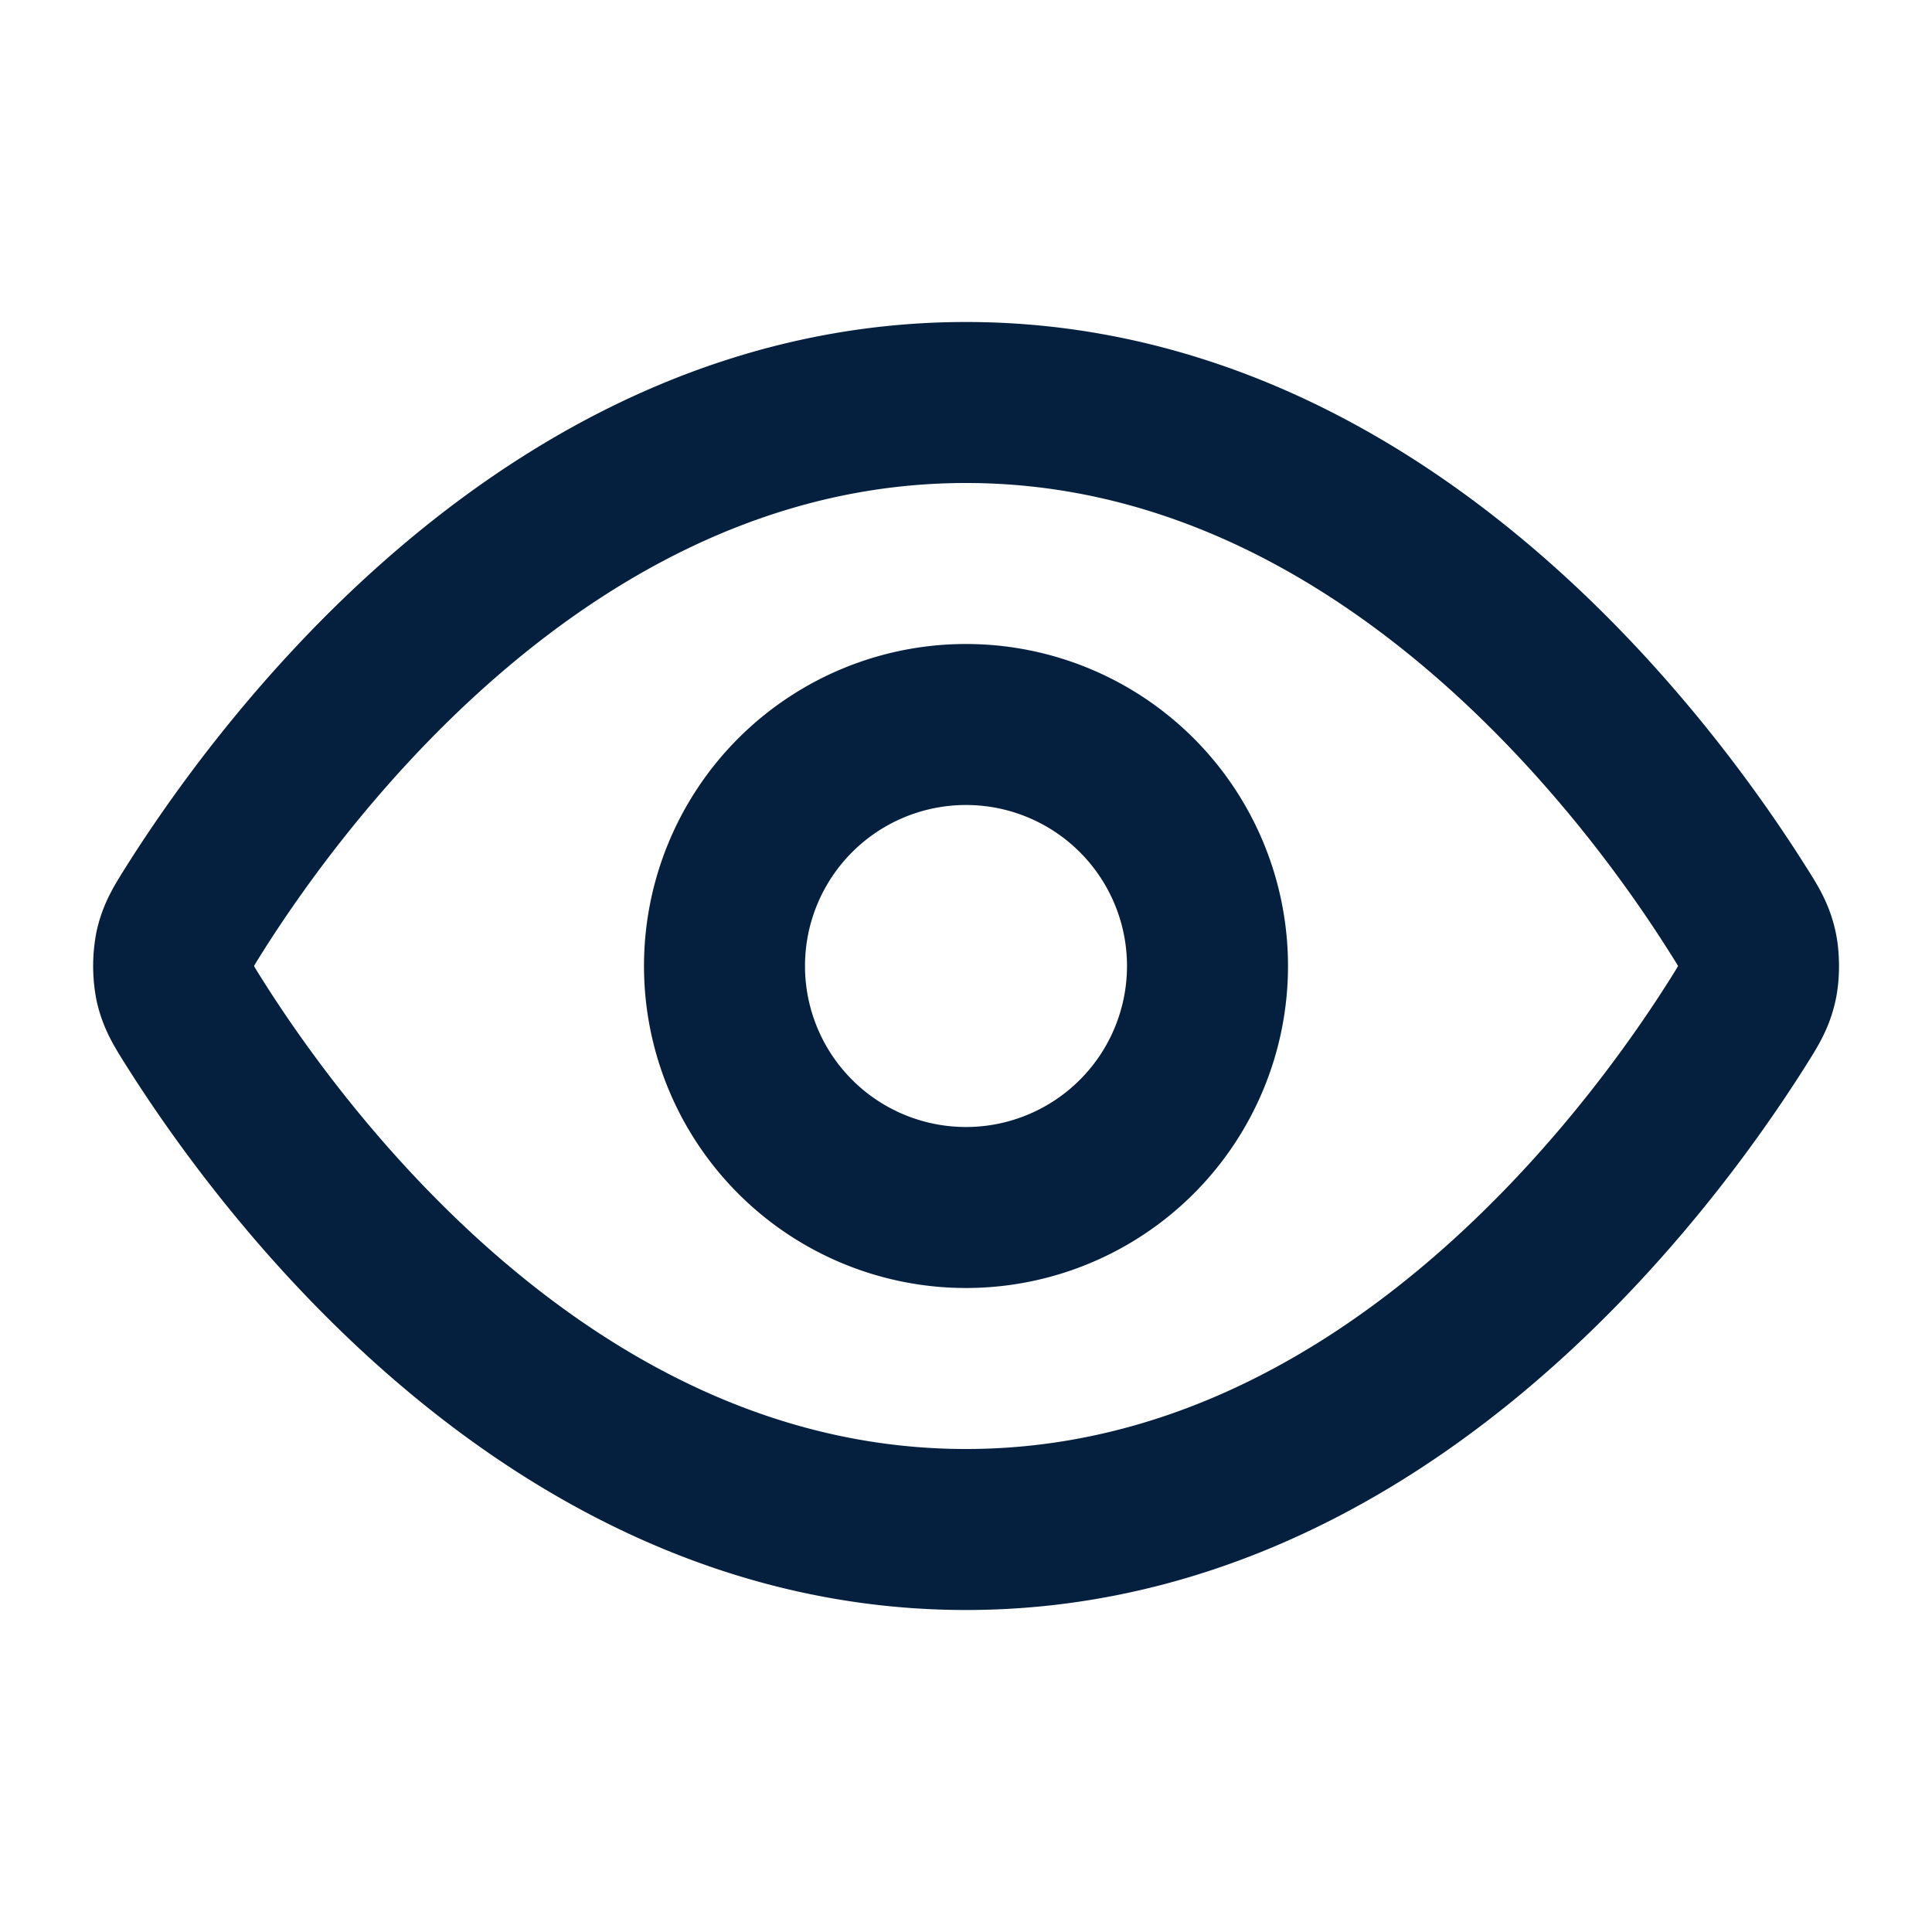 <svg width="24" height="24" viewBox="0 0 24 24" fill="none" xmlns="http://www.w3.org/2000/svg"><path d="M2.42 12.713c-.136-.215-.204-.323-.242-.49a1.2 1.2 0 0 1 0-.446c.038-.167.106-.274.242-.49C3.546 9.505 6.895 5 12 5s8.455 4.505 9.58 6.287c.137.215.205.323.243.49.029.125.029.322 0 .446-.038.167-.106.274-.242.49C20.455 14.495 17.105 19 12 19c-5.106 0-8.455-4.505-9.58-6.287" stroke="#05203E" stroke-width="2" stroke-linecap="round" stroke-linejoin="round"/><path d="M12 15a3 3 0 1 0 0-6 3 3 0 0 0 0 6" stroke="#05203E" stroke-width="2" stroke-linecap="round" stroke-linejoin="round"/></svg>